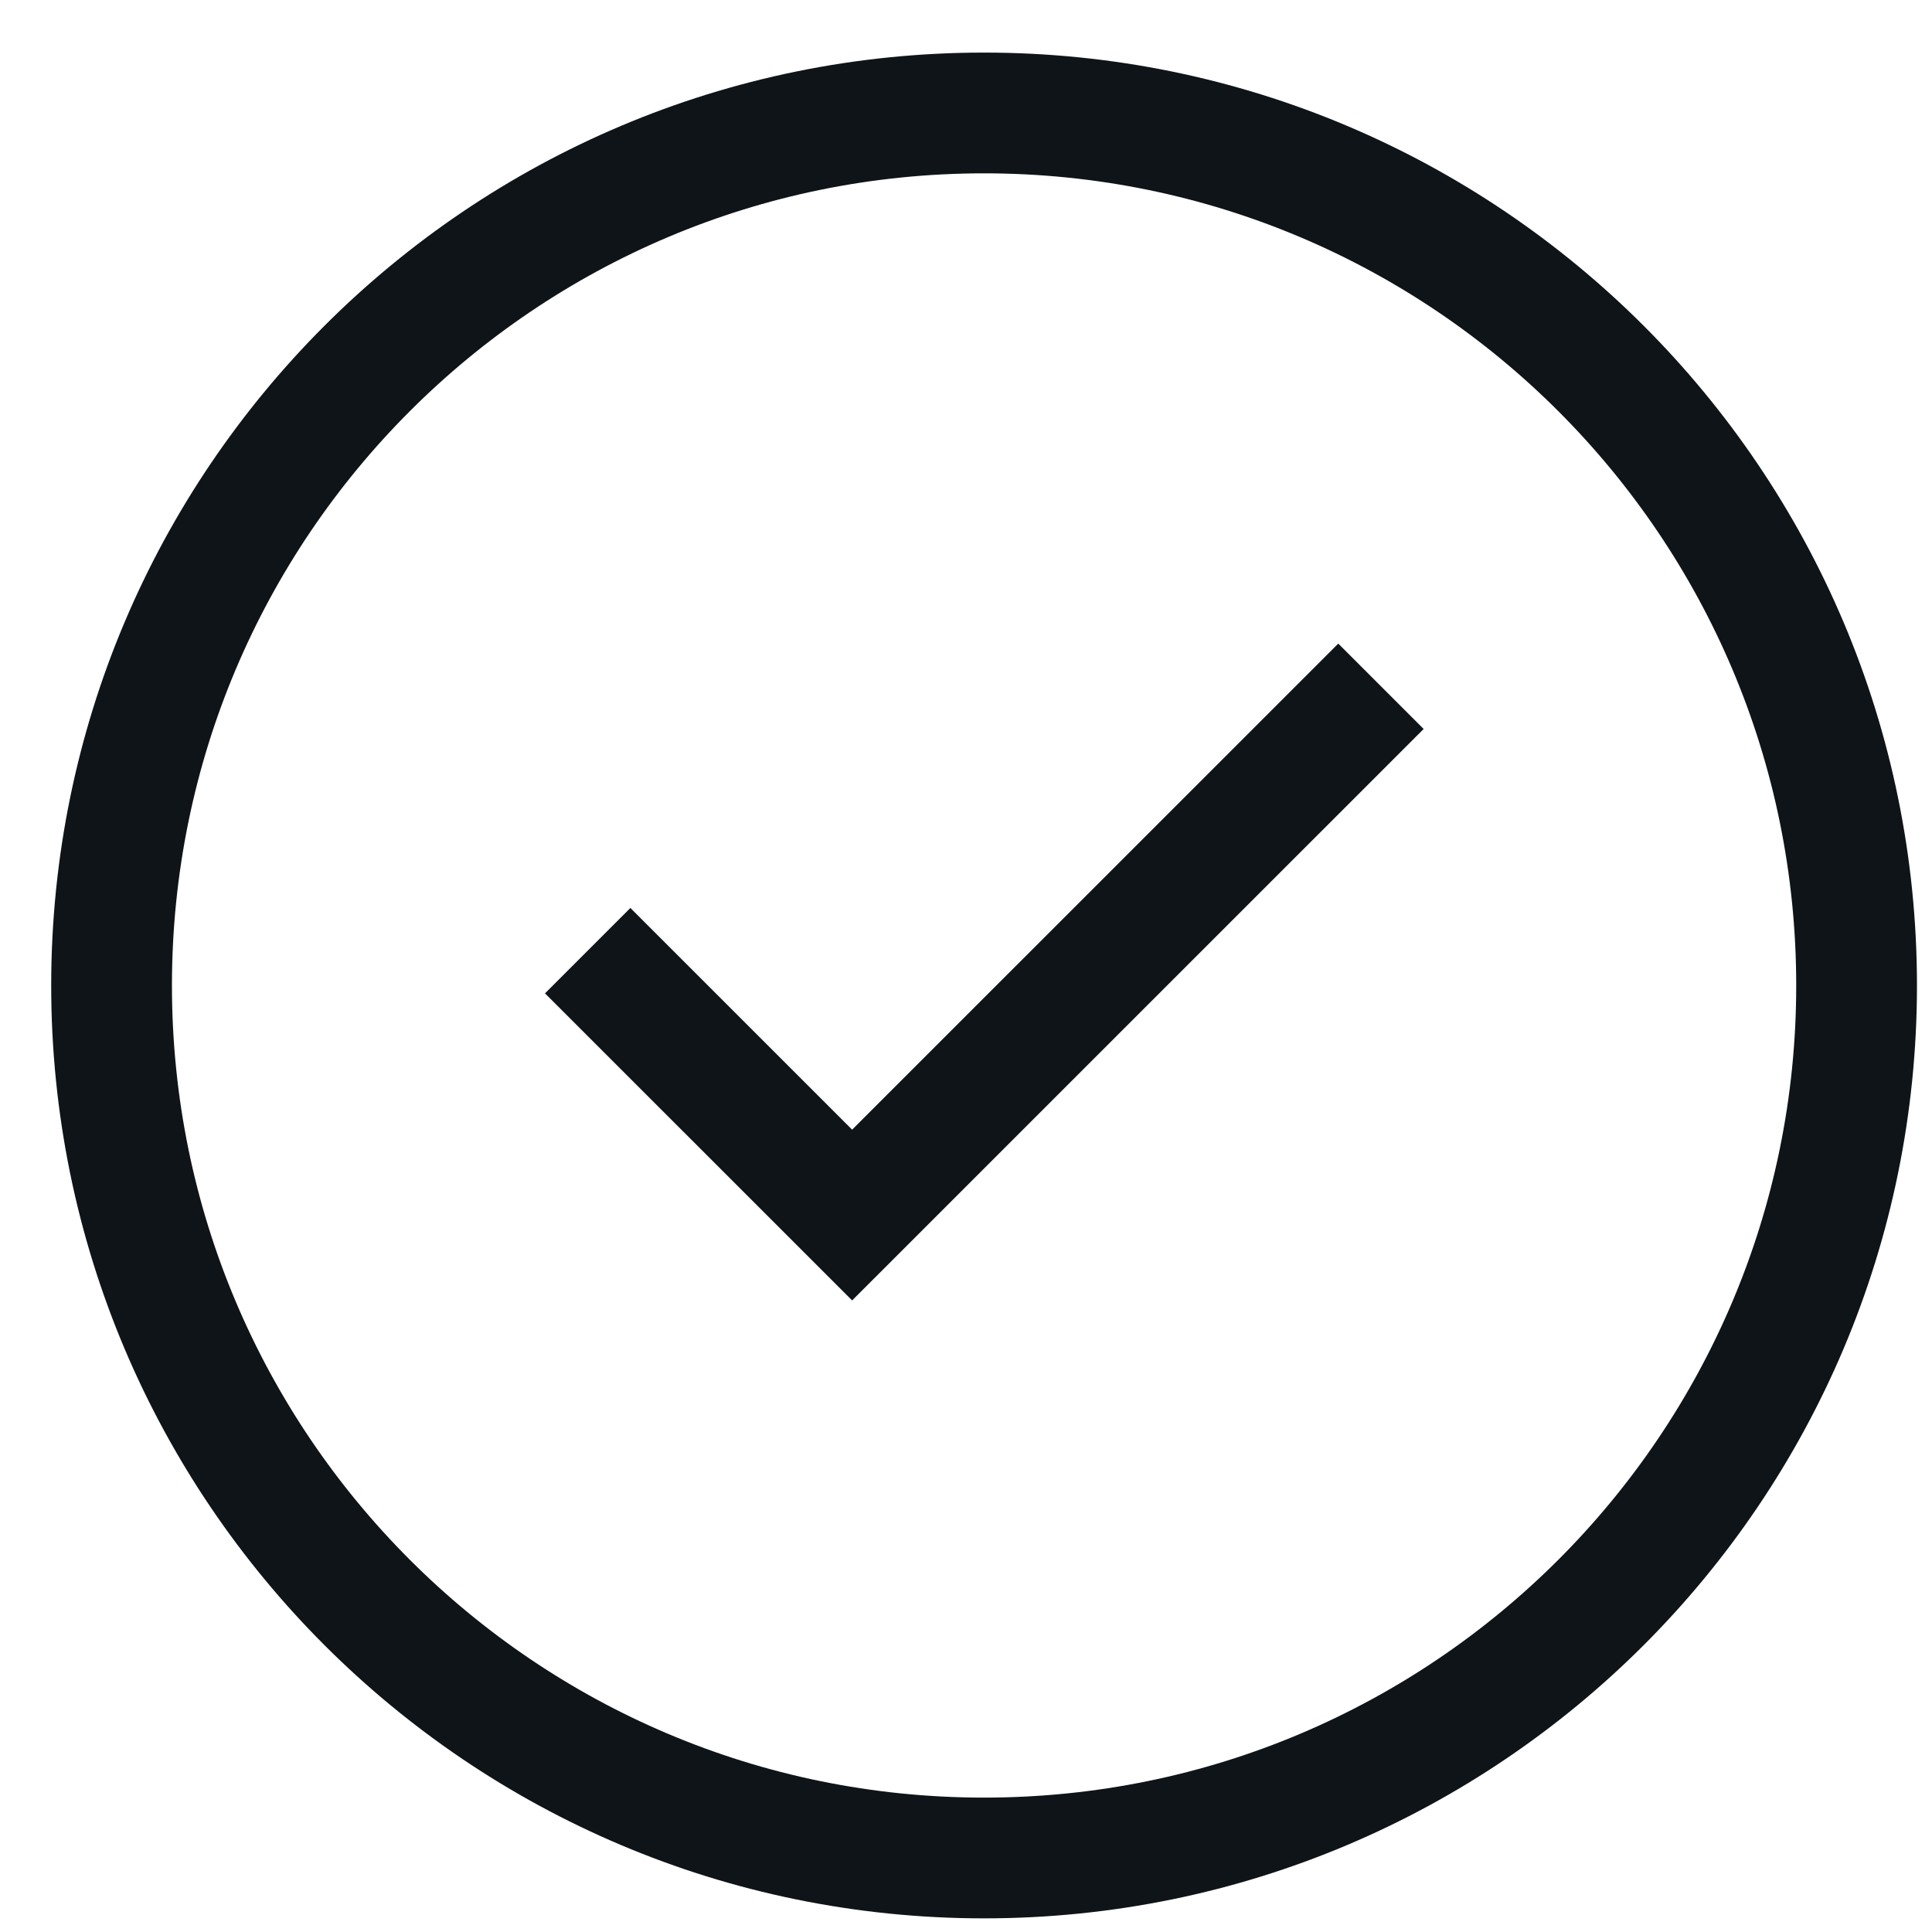 <svg width="32" height="32" viewBox="0 0 32 32" fill="none" xmlns="http://www.w3.org/2000/svg">
<g clip-path="url(#clip0_2302_345)">
<path d="M16.299 30.774C24.281 30.774 30.751 24.304 30.751 16.323C30.751 8.341 24.281 1.871 16.299 1.871C8.318 1.871 1.848 8.341 1.848 16.323C1.848 24.304 8.318 30.774 16.299 30.774Z" stroke="#0F1419" stroke-width="2"/>
<path d="M9.734 15.746L14.114 20.125L22.873 11.367" stroke="#0F1419" stroke-width="2"/>
</g>
<defs>
<clipPath id="clip0_2302_345">
<rect width="32" height="32" fill="white"/>
</clipPath>
</defs>
</svg>
